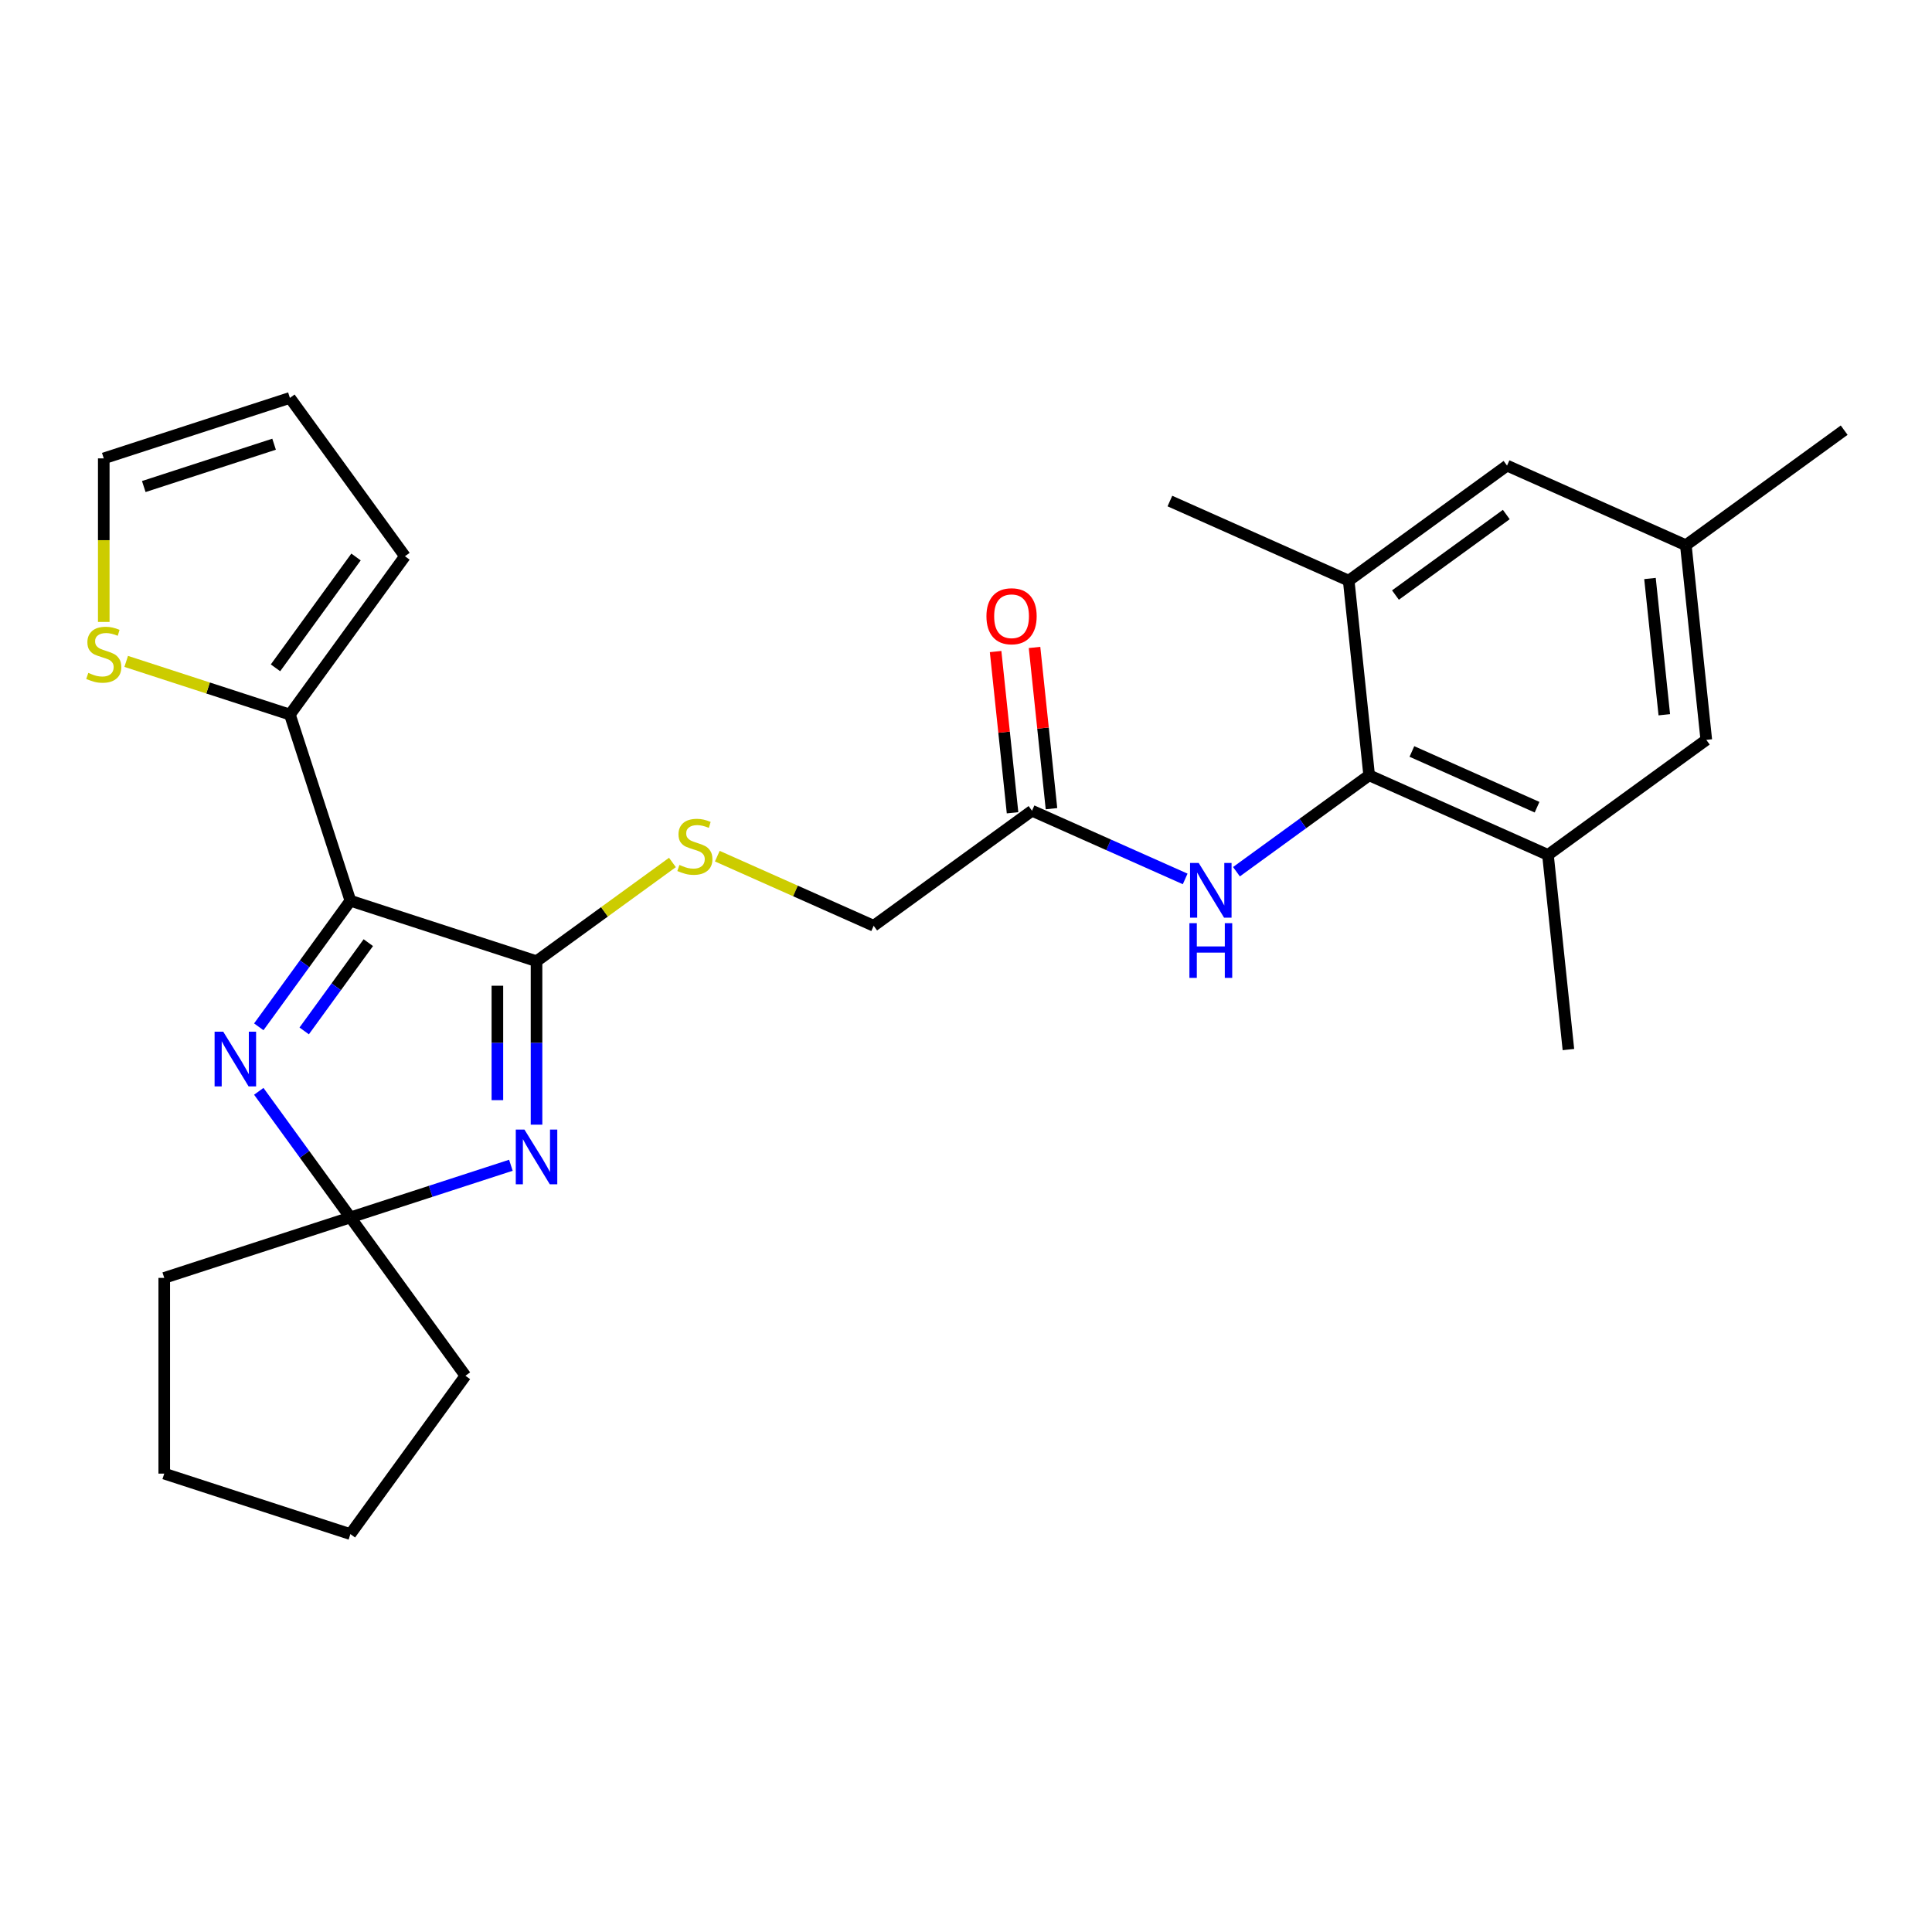<?xml version='1.0' encoding='iso-8859-1'?>
<svg version='1.1' baseProfile='full'
              xmlns='http://www.w3.org/2000/svg'
                      xmlns:rdkit='http://www.rdkit.org/xml'
                      xmlns:xlink='http://www.w3.org/1999/xlink'
                  xml:space='preserve'
width='1000px' height='1000px' viewBox='0 0 1000 1000'>
<!-- END OF HEADER -->
<rect style='opacity:1.0;fill:#FFFFFF;stroke:none' width='1000' height='1000' x='0' y='0'> </rect>
<path class='bond-0' d='M 181.36,466.216 L 277.707,497.521' style='fill:none;fill-rule:evenodd;stroke:#000000;stroke-width:6px;stroke-linecap:butt;stroke-linejoin:miter;stroke-opacity:1' />
<path class='bond-2' d='M 181.36,466.216 L 157.651,498.848' style='fill:none;fill-rule:evenodd;stroke:#000000;stroke-width:6px;stroke-linecap:butt;stroke-linejoin:miter;stroke-opacity:1' />
<path class='bond-2' d='M 157.651,498.848 L 133.943,531.481' style='fill:none;fill-rule:evenodd;stroke:#0000FF;stroke-width:6px;stroke-linecap:butt;stroke-linejoin:miter;stroke-opacity:1' />
<path class='bond-2' d='M 190.639,487.915 L 174.043,510.757' style='fill:none;fill-rule:evenodd;stroke:#000000;stroke-width:6px;stroke-linecap:butt;stroke-linejoin:miter;stroke-opacity:1' />
<path class='bond-2' d='M 174.043,510.757 L 157.447,533.6' style='fill:none;fill-rule:evenodd;stroke:#0000FF;stroke-width:6px;stroke-linecap:butt;stroke-linejoin:miter;stroke-opacity:1' />
<path class='bond-4' d='M 181.36,466.216 L 150.055,369.869' style='fill:none;fill-rule:evenodd;stroke:#000000;stroke-width:6px;stroke-linecap:butt;stroke-linejoin:miter;stroke-opacity:1' />
<path class='bond-1' d='M 277.707,497.521 L 277.707,539.827' style='fill:none;fill-rule:evenodd;stroke:#000000;stroke-width:6px;stroke-linecap:butt;stroke-linejoin:miter;stroke-opacity:1' />
<path class='bond-1' d='M 277.707,539.827 L 277.707,582.133' style='fill:none;fill-rule:evenodd;stroke:#0000FF;stroke-width:6px;stroke-linecap:butt;stroke-linejoin:miter;stroke-opacity:1' />
<path class='bond-1' d='M 257.446,510.213 L 257.446,539.827' style='fill:none;fill-rule:evenodd;stroke:#000000;stroke-width:6px;stroke-linecap:butt;stroke-linejoin:miter;stroke-opacity:1' />
<path class='bond-1' d='M 257.446,539.827 L 257.446,569.441' style='fill:none;fill-rule:evenodd;stroke:#0000FF;stroke-width:6px;stroke-linecap:butt;stroke-linejoin:miter;stroke-opacity:1' />
<path class='bond-9' d='M 277.707,497.521 L 312.879,471.967' style='fill:none;fill-rule:evenodd;stroke:#000000;stroke-width:6px;stroke-linecap:butt;stroke-linejoin:miter;stroke-opacity:1' />
<path class='bond-9' d='M 312.879,471.967 L 348.052,446.412' style='fill:none;fill-rule:evenodd;stroke:#CCCC00;stroke-width:6px;stroke-linecap:butt;stroke-linejoin:miter;stroke-opacity:1' />
<path class='bond-27' d='M 264.434,603.138 L 222.897,616.635' style='fill:none;fill-rule:evenodd;stroke:#0000FF;stroke-width:6px;stroke-linecap:butt;stroke-linejoin:miter;stroke-opacity:1' />
<path class='bond-27' d='M 222.897,616.635 L 181.36,630.131' style='fill:none;fill-rule:evenodd;stroke:#000000;stroke-width:6px;stroke-linecap:butt;stroke-linejoin:miter;stroke-opacity:1' />
<path class='bond-3' d='M 133.943,564.866 L 157.651,597.498' style='fill:none;fill-rule:evenodd;stroke:#0000FF;stroke-width:6px;stroke-linecap:butt;stroke-linejoin:miter;stroke-opacity:1' />
<path class='bond-3' d='M 157.651,597.498 L 181.36,630.131' style='fill:none;fill-rule:evenodd;stroke:#000000;stroke-width:6px;stroke-linecap:butt;stroke-linejoin:miter;stroke-opacity:1' />
<path class='bond-20' d='M 181.36,630.131 L 240.906,712.088' style='fill:none;fill-rule:evenodd;stroke:#000000;stroke-width:6px;stroke-linecap:butt;stroke-linejoin:miter;stroke-opacity:1' />
<path class='bond-21' d='M 181.36,630.131 L 85.013,661.436' style='fill:none;fill-rule:evenodd;stroke:#000000;stroke-width:6px;stroke-linecap:butt;stroke-linejoin:miter;stroke-opacity:1' />
<path class='bond-10' d='M 150.055,369.869 L 107.688,356.103' style='fill:none;fill-rule:evenodd;stroke:#000000;stroke-width:6px;stroke-linecap:butt;stroke-linejoin:miter;stroke-opacity:1' />
<path class='bond-10' d='M 107.688,356.103 L 65.321,342.337' style='fill:none;fill-rule:evenodd;stroke:#CCCC00;stroke-width:6px;stroke-linecap:butt;stroke-linejoin:miter;stroke-opacity:1' />
<path class='bond-14' d='M 150.055,369.869 L 209.601,287.912' style='fill:none;fill-rule:evenodd;stroke:#000000;stroke-width:6px;stroke-linecap:butt;stroke-linejoin:miter;stroke-opacity:1' />
<path class='bond-14' d='M 142.596,345.666 L 184.277,288.296' style='fill:none;fill-rule:evenodd;stroke:#000000;stroke-width:6px;stroke-linecap:butt;stroke-linejoin:miter;stroke-opacity:1' />
<path class='bond-5' d='M 708.673,401.293 L 674.331,426.244' style='fill:none;fill-rule:evenodd;stroke:#000000;stroke-width:6px;stroke-linecap:butt;stroke-linejoin:miter;stroke-opacity:1' />
<path class='bond-5' d='M 674.331,426.244 L 639.988,451.195' style='fill:none;fill-rule:evenodd;stroke:#0000FF;stroke-width:6px;stroke-linecap:butt;stroke-linejoin:miter;stroke-opacity:1' />
<path class='bond-7' d='M 708.673,401.293 L 801.22,442.497' style='fill:none;fill-rule:evenodd;stroke:#000000;stroke-width:6px;stroke-linecap:butt;stroke-linejoin:miter;stroke-opacity:1' />
<path class='bond-7' d='M 730.796,388.964 L 795.579,417.807' style='fill:none;fill-rule:evenodd;stroke:#000000;stroke-width:6px;stroke-linecap:butt;stroke-linejoin:miter;stroke-opacity:1' />
<path class='bond-8' d='M 708.673,401.293 L 698.084,300.543' style='fill:none;fill-rule:evenodd;stroke:#000000;stroke-width:6px;stroke-linecap:butt;stroke-linejoin:miter;stroke-opacity:1' />
<path class='bond-6' d='M 613.443,454.929 L 573.806,437.282' style='fill:none;fill-rule:evenodd;stroke:#0000FF;stroke-width:6px;stroke-linecap:butt;stroke-linejoin:miter;stroke-opacity:1' />
<path class='bond-6' d='M 573.806,437.282 L 534.169,419.634' style='fill:none;fill-rule:evenodd;stroke:#000000;stroke-width:6px;stroke-linecap:butt;stroke-linejoin:miter;stroke-opacity:1' />
<path class='bond-13' d='M 801.22,442.497 L 883.177,382.952' style='fill:none;fill-rule:evenodd;stroke:#000000;stroke-width:6px;stroke-linecap:butt;stroke-linejoin:miter;stroke-opacity:1' />
<path class='bond-23' d='M 801.22,442.497 L 811.809,543.248' style='fill:none;fill-rule:evenodd;stroke:#000000;stroke-width:6px;stroke-linecap:butt;stroke-linejoin:miter;stroke-opacity:1' />
<path class='bond-12' d='M 698.084,300.543 L 780.041,240.997' style='fill:none;fill-rule:evenodd;stroke:#000000;stroke-width:6px;stroke-linecap:butt;stroke-linejoin:miter;stroke-opacity:1' />
<path class='bond-12' d='M 722.286,308.003 L 779.657,266.321' style='fill:none;fill-rule:evenodd;stroke:#000000;stroke-width:6px;stroke-linecap:butt;stroke-linejoin:miter;stroke-opacity:1' />
<path class='bond-22' d='M 698.084,300.543 L 605.537,259.338' style='fill:none;fill-rule:evenodd;stroke:#000000;stroke-width:6px;stroke-linecap:butt;stroke-linejoin:miter;stroke-opacity:1' />
<path class='bond-19' d='M 371.277,443.146 L 411.744,461.163' style='fill:none;fill-rule:evenodd;stroke:#CCCC00;stroke-width:6px;stroke-linecap:butt;stroke-linejoin:miter;stroke-opacity:1' />
<path class='bond-19' d='M 411.744,461.163 L 452.211,479.18' style='fill:none;fill-rule:evenodd;stroke:#000000;stroke-width:6px;stroke-linecap:butt;stroke-linejoin:miter;stroke-opacity:1' />
<path class='bond-15' d='M 53.708,321.912 L 53.708,279.585' style='fill:none;fill-rule:evenodd;stroke:#CCCC00;stroke-width:6px;stroke-linecap:butt;stroke-linejoin:miter;stroke-opacity:1' />
<path class='bond-15' d='M 53.708,279.585 L 53.708,237.259' style='fill:none;fill-rule:evenodd;stroke:#000000;stroke-width:6px;stroke-linecap:butt;stroke-linejoin:miter;stroke-opacity:1' />
<path class='bond-11' d='M 534.169,419.634 L 452.211,479.18' style='fill:none;fill-rule:evenodd;stroke:#000000;stroke-width:6px;stroke-linecap:butt;stroke-linejoin:miter;stroke-opacity:1' />
<path class='bond-18' d='M 544.244,418.575 L 539.858,376.847' style='fill:none;fill-rule:evenodd;stroke:#000000;stroke-width:6px;stroke-linecap:butt;stroke-linejoin:miter;stroke-opacity:1' />
<path class='bond-18' d='M 539.858,376.847 L 535.472,335.118' style='fill:none;fill-rule:evenodd;stroke:#FF0000;stroke-width:6px;stroke-linecap:butt;stroke-linejoin:miter;stroke-opacity:1' />
<path class='bond-18' d='M 524.094,420.693 L 519.708,378.964' style='fill:none;fill-rule:evenodd;stroke:#000000;stroke-width:6px;stroke-linecap:butt;stroke-linejoin:miter;stroke-opacity:1' />
<path class='bond-18' d='M 519.708,378.964 L 515.322,337.236' style='fill:none;fill-rule:evenodd;stroke:#FF0000;stroke-width:6px;stroke-linecap:butt;stroke-linejoin:miter;stroke-opacity:1' />
<path class='bond-16' d='M 780.041,240.997 L 872.588,282.202' style='fill:none;fill-rule:evenodd;stroke:#000000;stroke-width:6px;stroke-linecap:butt;stroke-linejoin:miter;stroke-opacity:1' />
<path class='bond-30' d='M 883.177,382.952 L 872.588,282.202' style='fill:none;fill-rule:evenodd;stroke:#000000;stroke-width:6px;stroke-linecap:butt;stroke-linejoin:miter;stroke-opacity:1' />
<path class='bond-30' d='M 861.439,369.957 L 854.026,299.432' style='fill:none;fill-rule:evenodd;stroke:#000000;stroke-width:6px;stroke-linecap:butt;stroke-linejoin:miter;stroke-opacity:1' />
<path class='bond-17' d='M 209.601,287.912 L 150.055,205.954' style='fill:none;fill-rule:evenodd;stroke:#000000;stroke-width:6px;stroke-linecap:butt;stroke-linejoin:miter;stroke-opacity:1' />
<path class='bond-28' d='M 53.708,237.259 L 150.055,205.954' style='fill:none;fill-rule:evenodd;stroke:#000000;stroke-width:6px;stroke-linecap:butt;stroke-linejoin:miter;stroke-opacity:1' />
<path class='bond-28' d='M 74.421,251.833 L 141.864,229.919' style='fill:none;fill-rule:evenodd;stroke:#000000;stroke-width:6px;stroke-linecap:butt;stroke-linejoin:miter;stroke-opacity:1' />
<path class='bond-24' d='M 872.588,282.202 L 954.545,222.656' style='fill:none;fill-rule:evenodd;stroke:#000000;stroke-width:6px;stroke-linecap:butt;stroke-linejoin:miter;stroke-opacity:1' />
<path class='bond-25' d='M 240.906,712.088 L 181.36,794.046' style='fill:none;fill-rule:evenodd;stroke:#000000;stroke-width:6px;stroke-linecap:butt;stroke-linejoin:miter;stroke-opacity:1' />
<path class='bond-26' d='M 85.013,661.436 L 85.013,762.741' style='fill:none;fill-rule:evenodd;stroke:#000000;stroke-width:6px;stroke-linecap:butt;stroke-linejoin:miter;stroke-opacity:1' />
<path class='bond-29' d='M 181.36,794.046 L 85.013,762.741' style='fill:none;fill-rule:evenodd;stroke:#000000;stroke-width:6px;stroke-linecap:butt;stroke-linejoin:miter;stroke-opacity:1' />
<path  class='atom-2' d='M 271.447 584.666
L 280.727 599.666
Q 281.647 601.146, 283.127 603.826
Q 284.607 606.506, 284.687 606.666
L 284.687 584.666
L 288.447 584.666
L 288.447 612.986
L 284.567 612.986
L 274.607 596.586
Q 273.447 594.666, 272.207 592.466
Q 271.007 590.266, 270.647 589.586
L 270.647 612.986
L 266.967 612.986
L 266.967 584.666
L 271.447 584.666
' fill='#0000FF'/>
<path  class='atom-3' d='M 115.555 534.013
L 124.835 549.013
Q 125.755 550.493, 127.235 553.173
Q 128.715 555.853, 128.795 556.013
L 128.795 534.013
L 132.555 534.013
L 132.555 562.333
L 128.675 562.333
L 118.715 545.933
Q 117.555 544.013, 116.315 541.813
Q 115.115 539.613, 114.755 538.933
L 114.755 562.333
L 111.075 562.333
L 111.075 534.013
L 115.555 534.013
' fill='#0000FF'/>
<path  class='atom-7' d='M 620.455 446.679
L 629.735 461.679
Q 630.655 463.159, 632.135 465.839
Q 633.615 468.519, 633.695 468.679
L 633.695 446.679
L 637.455 446.679
L 637.455 474.999
L 633.575 474.999
L 623.615 458.599
Q 622.455 456.679, 621.215 454.479
Q 620.015 452.279, 619.655 451.599
L 619.655 474.999
L 615.975 474.999
L 615.975 446.679
L 620.455 446.679
' fill='#0000FF'/>
<path  class='atom-7' d='M 615.635 477.831
L 619.475 477.831
L 619.475 489.871
L 633.955 489.871
L 633.955 477.831
L 637.795 477.831
L 637.795 506.151
L 633.955 506.151
L 633.955 493.071
L 619.475 493.071
L 619.475 506.151
L 615.635 506.151
L 615.635 477.831
' fill='#0000FF'/>
<path  class='atom-10' d='M 351.665 447.695
Q 351.985 447.815, 353.305 448.375
Q 354.625 448.935, 356.065 449.295
Q 357.545 449.615, 358.985 449.615
Q 361.665 449.615, 363.225 448.335
Q 364.785 447.015, 364.785 444.735
Q 364.785 443.175, 363.985 442.215
Q 363.225 441.255, 362.025 440.735
Q 360.825 440.215, 358.825 439.615
Q 356.305 438.855, 354.785 438.135
Q 353.305 437.415, 352.225 435.895
Q 351.185 434.375, 351.185 431.815
Q 351.185 428.255, 353.585 426.055
Q 356.025 423.855, 360.825 423.855
Q 364.105 423.855, 367.825 425.415
L 366.905 428.495
Q 363.505 427.095, 360.945 427.095
Q 358.185 427.095, 356.665 428.255
Q 355.145 429.375, 355.185 431.335
Q 355.185 432.855, 355.945 433.775
Q 356.745 434.695, 357.865 435.215
Q 359.025 435.735, 360.945 436.335
Q 363.505 437.135, 365.025 437.935
Q 366.545 438.735, 367.625 440.375
Q 368.745 441.975, 368.745 444.735
Q 368.745 448.655, 366.105 450.775
Q 363.505 452.855, 359.145 452.855
Q 356.625 452.855, 354.705 452.295
Q 352.825 451.775, 350.585 450.855
L 351.665 447.695
' fill='#CCCC00'/>
<path  class='atom-11' d='M 45.708 348.284
Q 46.028 348.404, 47.348 348.964
Q 48.668 349.524, 50.108 349.884
Q 51.588 350.204, 53.028 350.204
Q 55.708 350.204, 57.268 348.924
Q 58.828 347.604, 58.828 345.324
Q 58.828 343.764, 58.028 342.804
Q 57.268 341.844, 56.068 341.324
Q 54.868 340.804, 52.868 340.204
Q 50.348 339.444, 48.828 338.724
Q 47.348 338.004, 46.268 336.484
Q 45.228 334.964, 45.228 332.404
Q 45.228 328.844, 47.628 326.644
Q 50.068 324.444, 54.868 324.444
Q 58.148 324.444, 61.868 326.004
L 60.948 329.084
Q 57.548 327.684, 54.988 327.684
Q 52.228 327.684, 50.708 328.844
Q 49.188 329.964, 49.228 331.924
Q 49.228 333.444, 49.988 334.364
Q 50.788 335.284, 51.908 335.804
Q 53.068 336.324, 54.988 336.924
Q 57.548 337.724, 59.068 338.524
Q 60.588 339.324, 61.668 340.964
Q 62.788 342.564, 62.788 345.324
Q 62.788 349.244, 60.148 351.364
Q 57.548 353.444, 53.188 353.444
Q 50.668 353.444, 48.748 352.884
Q 46.868 352.364, 44.628 351.444
L 45.708 348.284
' fill='#CCCC00'/>
<path  class='atom-19' d='M 510.579 318.964
Q 510.579 312.164, 513.939 308.364
Q 517.299 304.564, 523.579 304.564
Q 529.859 304.564, 533.219 308.364
Q 536.579 312.164, 536.579 318.964
Q 536.579 325.844, 533.179 329.764
Q 529.779 333.644, 523.579 333.644
Q 517.339 333.644, 513.939 329.764
Q 510.579 325.884, 510.579 318.964
M 523.579 330.444
Q 527.899 330.444, 530.219 327.564
Q 532.579 324.644, 532.579 318.964
Q 532.579 313.404, 530.219 310.604
Q 527.899 307.764, 523.579 307.764
Q 519.259 307.764, 516.899 310.564
Q 514.579 313.364, 514.579 318.964
Q 514.579 324.684, 516.899 327.564
Q 519.259 330.444, 523.579 330.444
' fill='#FF0000'/>
</svg>
